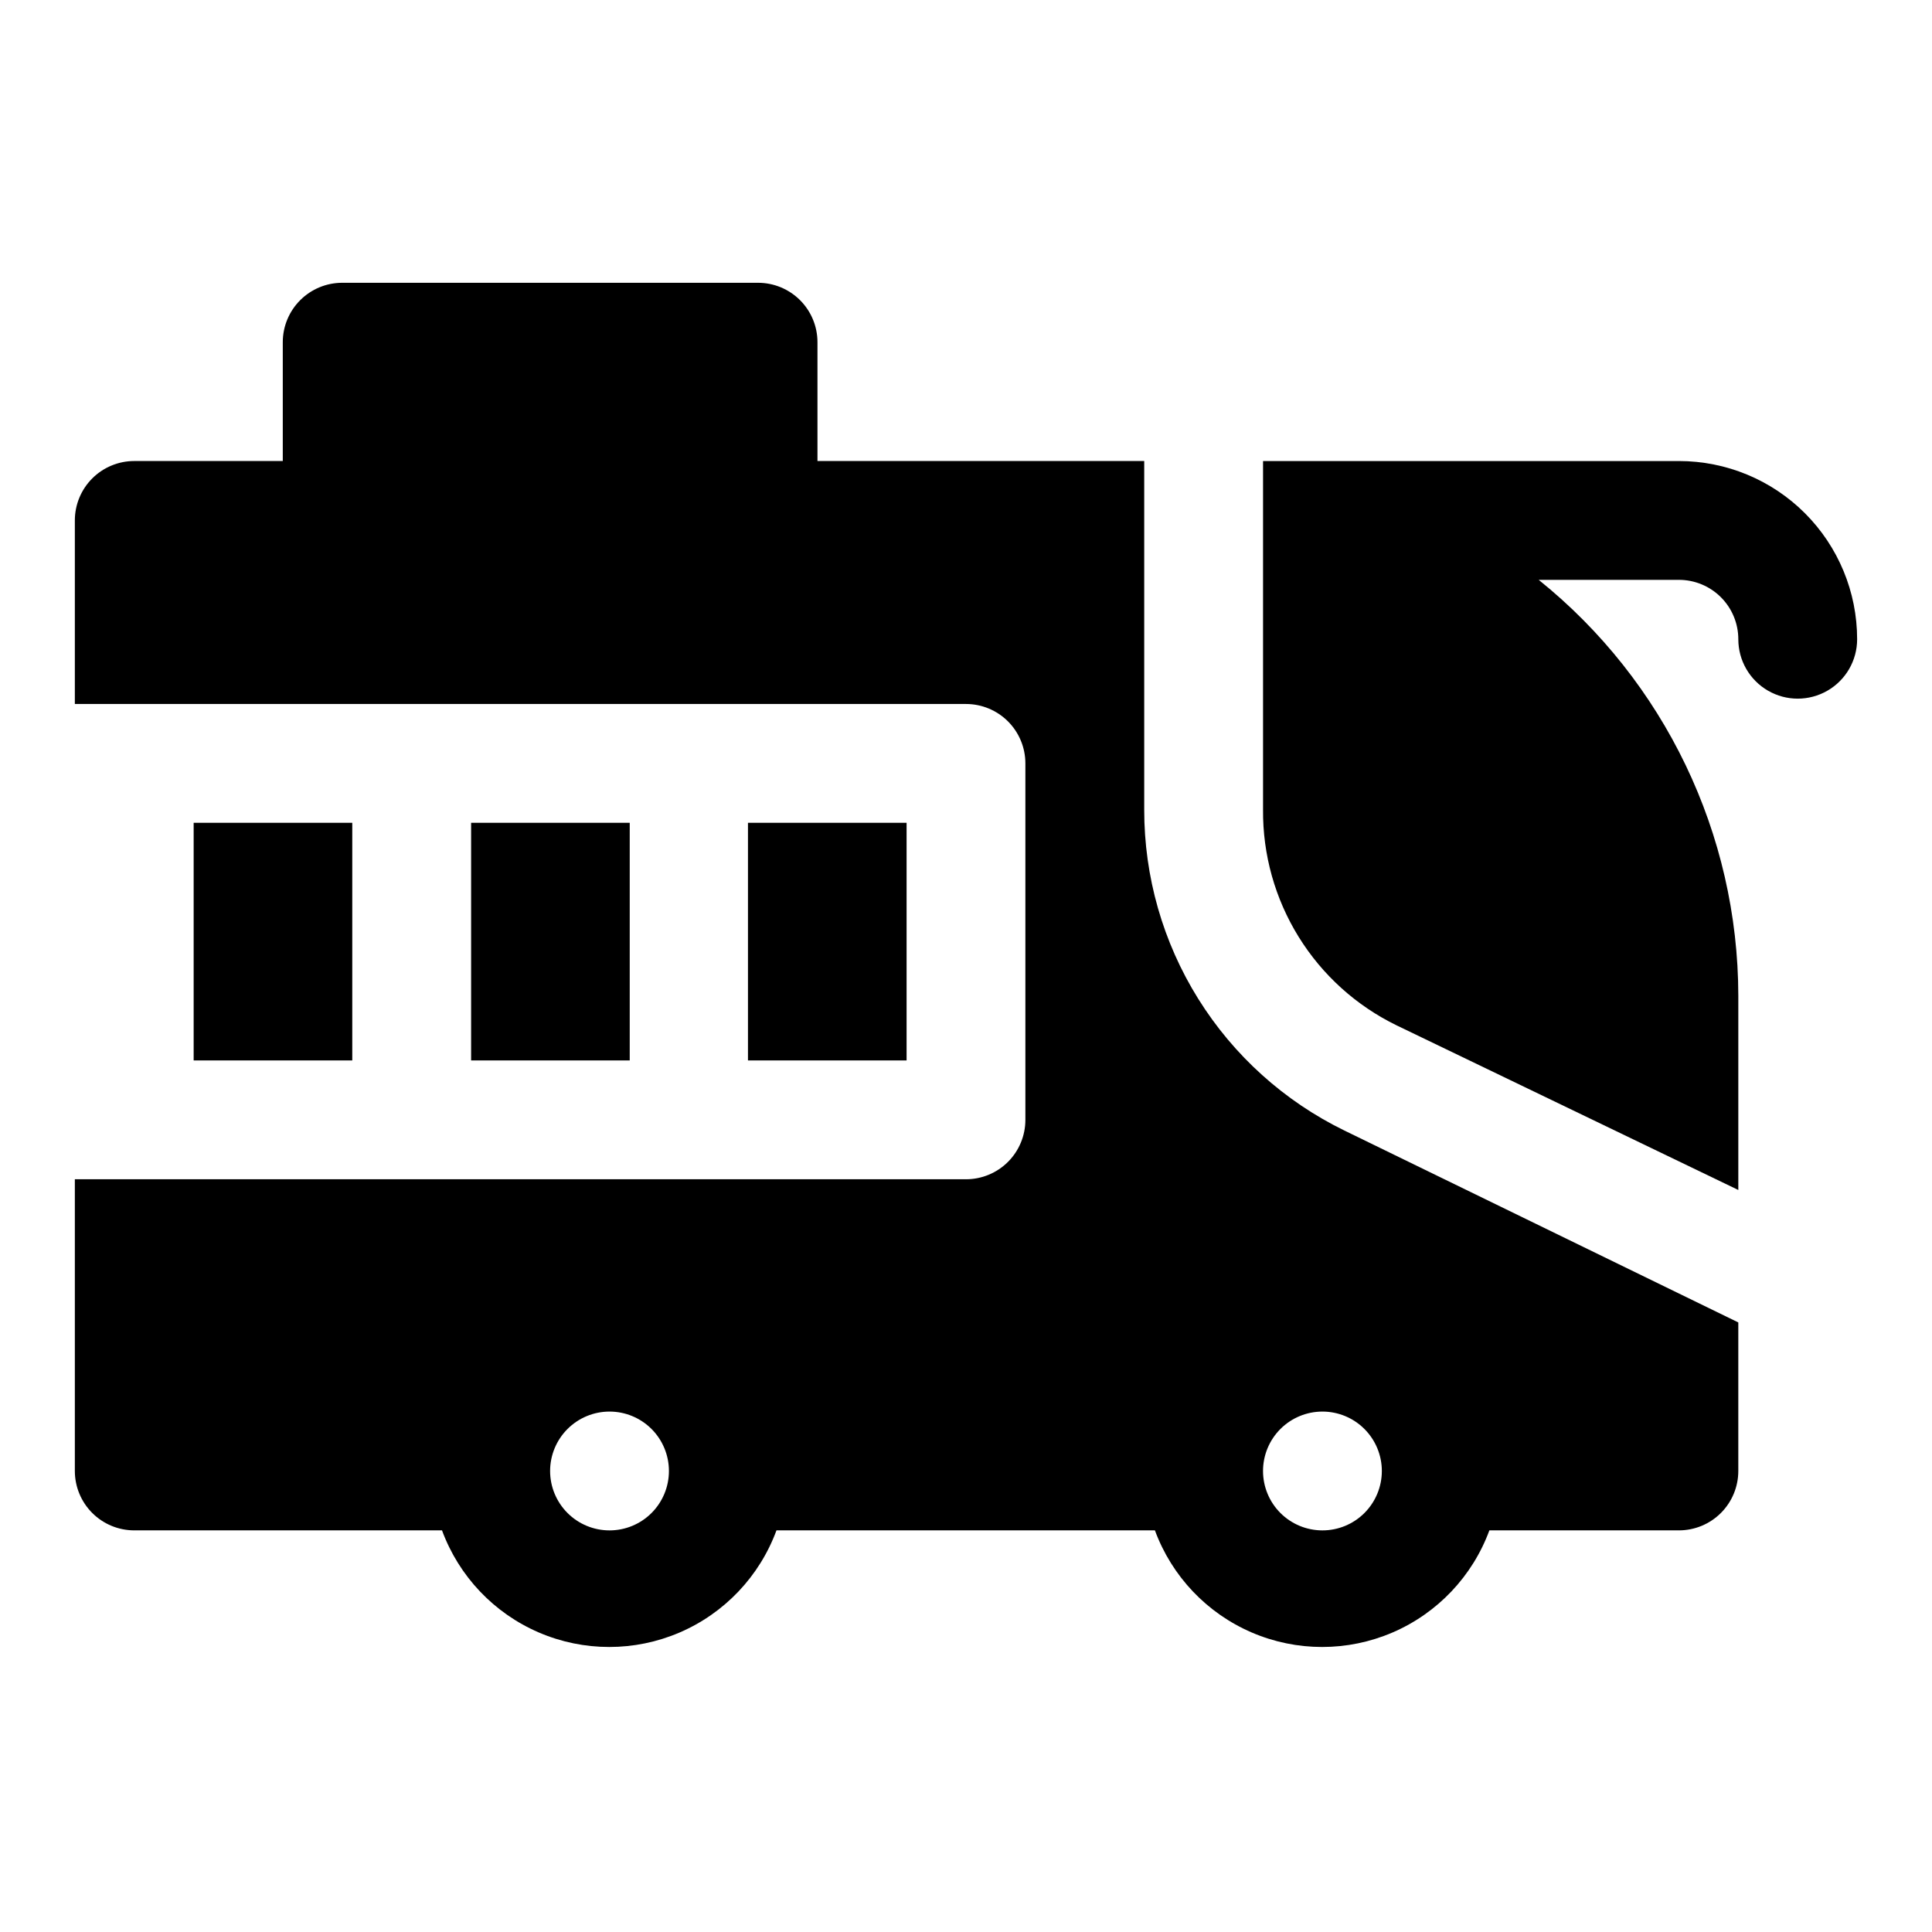 <?xml version="1.0" encoding="UTF-8"?>
<!-- Uploaded to: ICON Repo, www.svgrepo.com, Generator: ICON Repo Mixer Tools -->
<svg fill="#000000" width="800px" height="800px" version="1.1" viewBox="144 144 512 512" xmlns="http://www.w3.org/2000/svg">
 <g>
  <path d="m195.32 362.05h42.035v62.977h-42.035z"/>
  <path d="m342.22 362.05h42.035v62.977h-42.035z"/>
  <path d="m268.85 362.05h42.035v62.977h-42.035z"/>
  <path d="m588.93 266.18h-110.21v92.418-0.004c-0.098 11.902 3.176 23.586 9.445 33.699 6.269 10.117 15.277 18.246 25.98 23.453l90.527 43.613v-51.484c-0.066-42.844-19.512-83.359-52.902-110.21h37.156c4.176 0 8.18 1.656 11.133 4.609 2.953 2.953 4.613 6.957 4.613 11.133 0 5.625 3 10.824 7.871 13.633 4.871 2.812 10.871 2.812 15.746 0 4.871-2.809 7.871-8.008 7.871-13.633 0-12.527-4.977-24.539-13.836-33.398-8.855-8.859-20.871-13.832-33.398-13.832z"/>
  <path d="m447.23 358.59v-92.414h-86.594v-31.488c0-4.176-1.656-8.18-4.609-11.133-2.953-2.953-6.957-4.613-11.133-4.613h-110.21c-4.176 0-8.18 1.66-11.133 4.613-2.953 2.953-4.613 6.957-4.613 11.133v31.488h-39.359c-4.176 0-8.18 1.656-11.133 4.609s-4.613 6.957-4.613 11.133v48.648h236.16c4.176 0 8.18 1.66 11.133 4.613 2.949 2.953 4.609 6.957 4.609 11.133v94.465c0 4.176-1.66 8.18-4.609 11.133-2.953 2.949-6.957 4.609-11.133 4.609h-236.16v77.305c0 4.176 1.66 8.18 4.613 11.133s6.957 4.609 11.133 4.609h81.555c4.481 12.16 13.762 21.945 25.668 27.066 11.906 5.117 25.395 5.117 37.301 0 11.906-5.121 21.188-14.906 25.668-27.066h100.29c4.481 12.16 13.762 21.945 25.668 27.066 11.906 5.117 25.395 5.117 37.301 0 11.906-5.121 21.188-14.906 25.668-27.066h50.223c4.176 0 8.18-1.656 11.133-4.609s4.613-6.957 4.613-11.133v-39.363l-104.38-50.852c-15.93-7.769-29.352-19.859-38.734-34.895-9.383-15.031-14.344-32.402-14.324-50.125zm-141.7 190.98c-4.176 0-8.18-1.656-11.133-4.609s-4.613-6.957-4.613-11.133 1.66-8.18 4.613-11.133 6.957-4.613 11.133-4.613c4.176 0 8.18 1.66 11.133 4.613s4.609 6.957 4.609 11.133-1.656 8.18-4.609 11.133-6.957 4.609-11.133 4.609zm188.93 0h-0.004c-4.172 0-8.18-1.656-11.133-4.609-2.949-2.953-4.609-6.957-4.609-11.133s1.66-8.18 4.609-11.133c2.953-2.953 6.961-4.613 11.133-4.613 4.176 0 8.184 1.66 11.133 4.613 2.953 2.953 4.613 6.957 4.613 11.133s-1.66 8.18-4.613 11.133c-2.949 2.953-6.957 4.609-11.133 4.609z"/>
 </g>
</svg>